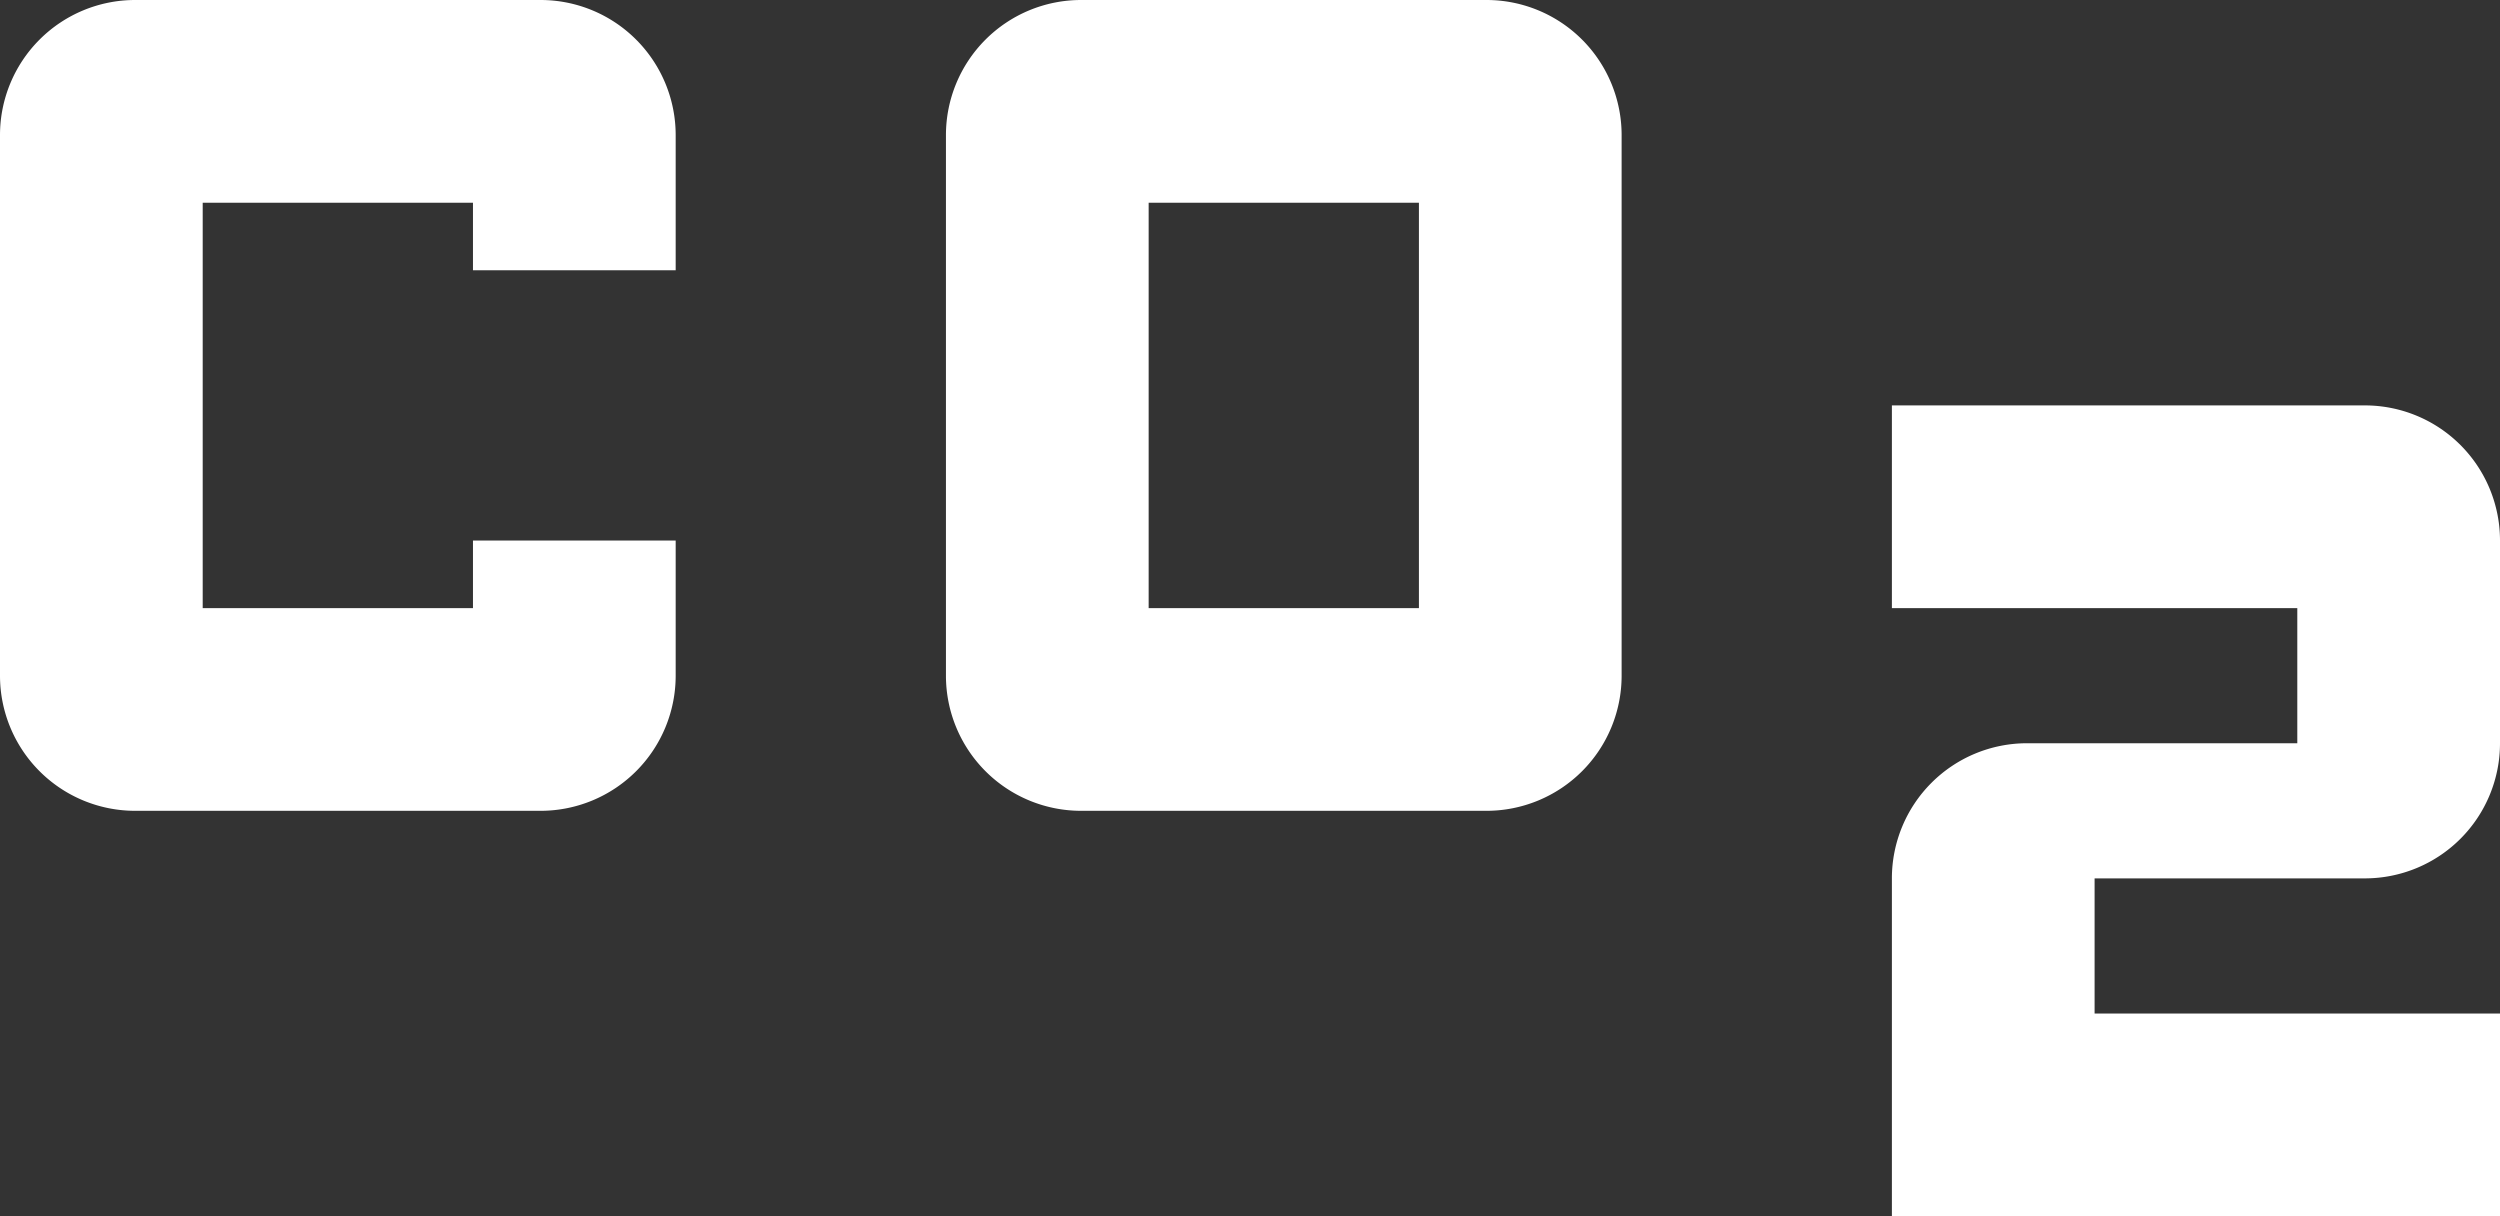 <?xml version="1.0" encoding="UTF-8"?>
<svg xmlns="http://www.w3.org/2000/svg" width="27.75" height="13.5" viewBox="0 0 27.75 13.5">
  <rect x="0" y="0" width="27.75" height="13.5" fill="#333333" stroke="none"/>
  <path id="soc-icon-2" d="M21,13.5H16.5A1.5,1.5,0,0,0,15,15v6a1.5,1.5,0,0,0,1.5,1.5H21A1.5,1.5,0,0,0,22.5,21V15A1.5,1.5,0,0,0,21,13.5Zm-.75,6.75h-3v-4.5h3ZM12,19.5V21a1.5,1.5,0,0,1-1.5,1.5H6A1.5,1.5,0,0,1,4.5,21V15A1.5,1.5,0,0,1,6,13.5h4.5A1.5,1.5,0,0,1,12,15v1.5H9.75v-.75h-3v4.5h3V19.5Zm18.75,3.75h-3v1.5h4.5V27H25.5V23.25a1.5,1.5,0,0,1,1.5-1.5h3v-1.5H25.5V18h5.25a1.5,1.5,0,0,1,1.5,1.5v2.25A1.5,1.5,0,0,1,30.75,23.25Z" transform="translate(-4.5 -13.5)" fill="#fff"></path>
</svg>
